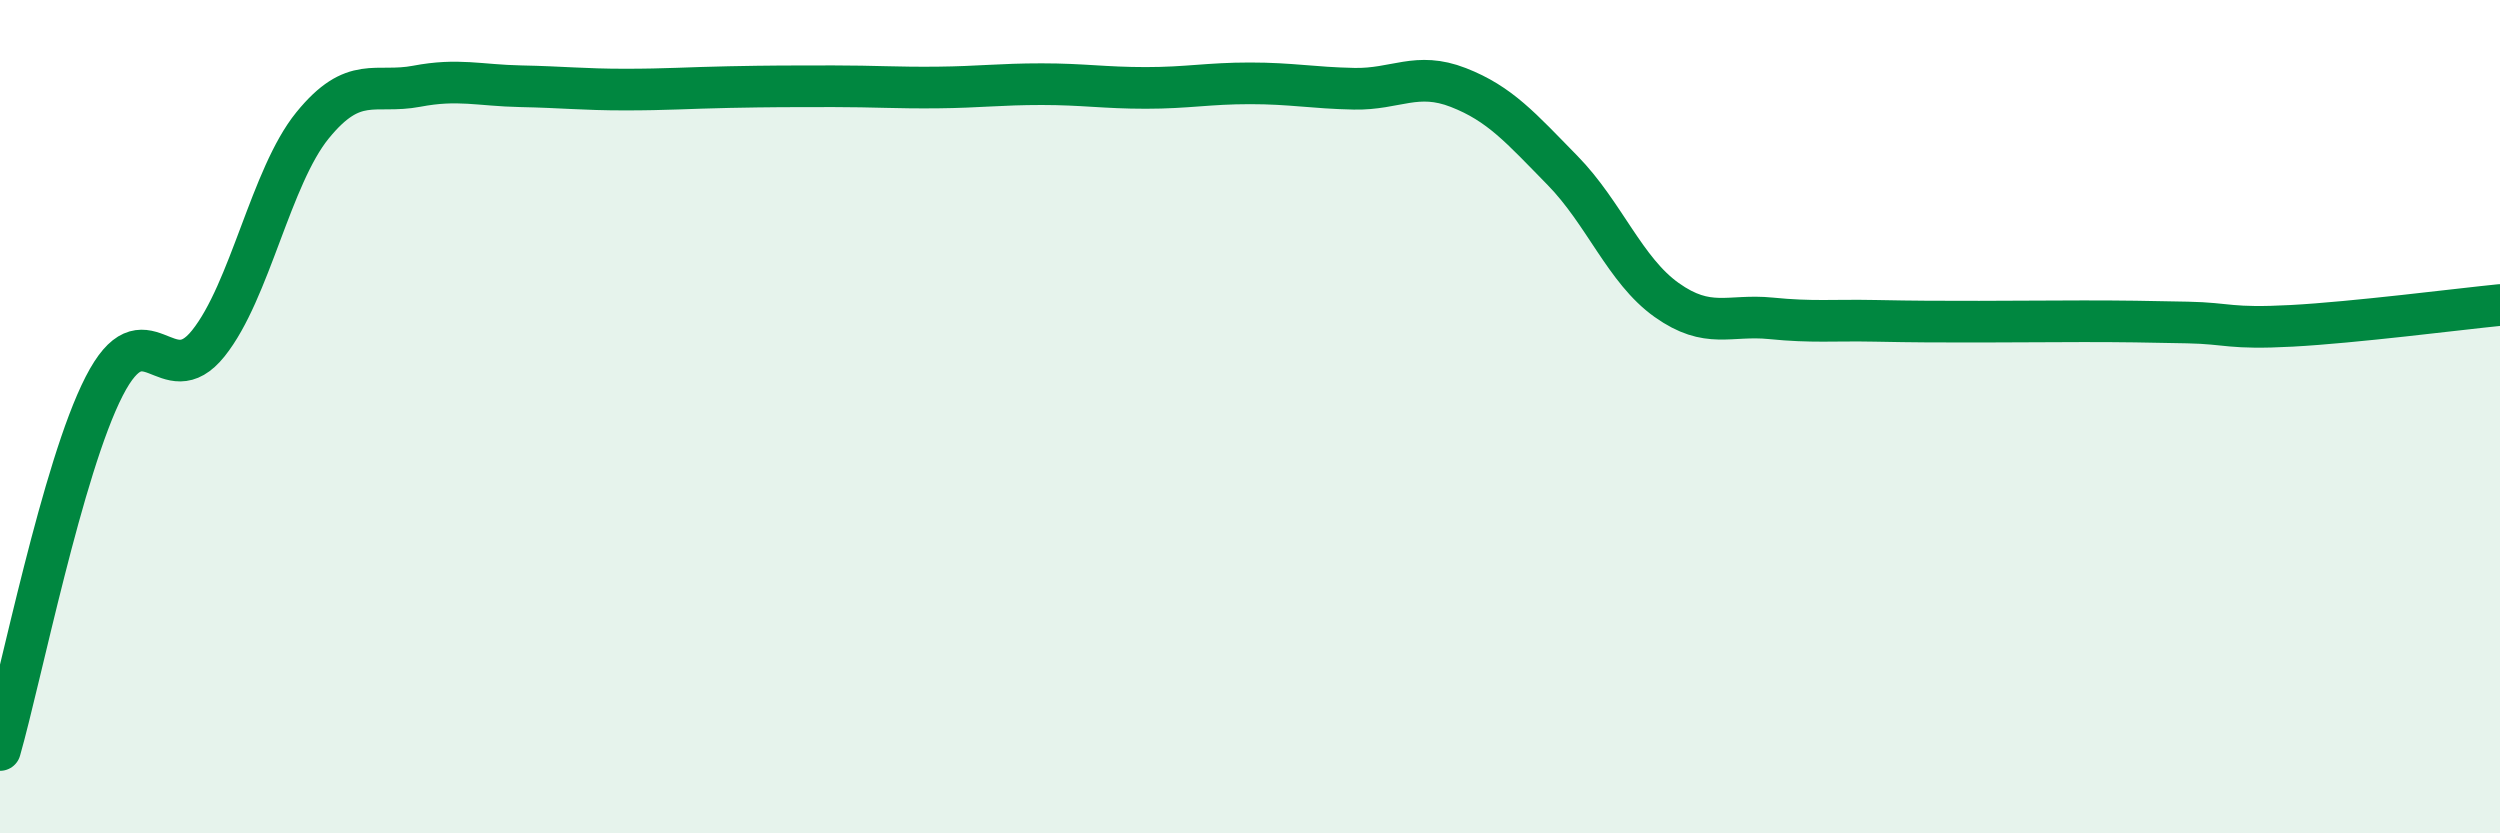 
    <svg width="60" height="20" viewBox="0 0 60 20" xmlns="http://www.w3.org/2000/svg">
      <path
        d="M 0,18 C 0.5,16.25 1.5,11.22 2.5,9.27 C 3.5,7.32 4,9.49 5,8.24 C 6,6.99 6.5,4.24 7.5,3.01 C 8.5,1.78 9,2.26 10,2.07 C 11,1.88 11.5,2.05 12.5,2.07 C 13.5,2.09 14,2.15 15,2.15 C 16,2.15 16.5,2.11 17.5,2.09 C 18.5,2.07 19,2.07 20,2.07 C 21,2.07 21.5,2.11 22.5,2.1 C 23.5,2.09 24,2.02 25,2.02 C 26,2.02 26.5,2.11 27.5,2.11 C 28.5,2.11 29,2 30,2 C 31,2 31.5,2.11 32.5,2.13 C 33.5,2.15 34,1.71 35,2.1 C 36,2.49 36.5,3.07 37.5,4.09 C 38.5,5.11 39,6.49 40,7.2 C 41,7.91 41.5,7.54 42.5,7.64 C 43.5,7.74 44,7.68 45,7.7 C 46,7.72 46.5,7.72 47.5,7.72 C 48.5,7.72 49,7.71 50,7.71 C 51,7.71 51.5,7.72 52.5,7.74 C 53.5,7.76 53.5,7.9 55,7.82 C 56.5,7.74 59,7.42 60,7.32L60 20L0 20Z"
        fill="#008740"
        opacity="0.1"
        stroke-linecap="round"
        stroke-linejoin="round"
      />
      <path
        d="M 0,18 C 0.5,16.25 1.5,11.22 2.5,9.27 C 3.5,7.32 4,9.49 5,8.24 C 6,6.99 6.5,4.24 7.5,3.01 C 8.5,1.78 9,2.26 10,2.07 C 11,1.88 11.5,2.05 12.5,2.07 C 13.5,2.09 14,2.15 15,2.15 C 16,2.15 16.5,2.11 17.5,2.09 C 18.5,2.07 19,2.07 20,2.07 C 21,2.07 21.5,2.11 22.5,2.1 C 23.5,2.09 24,2.02 25,2.02 C 26,2.02 26.5,2.11 27.5,2.11 C 28.5,2.11 29,2 30,2 C 31,2 31.5,2.11 32.5,2.13 C 33.5,2.15 34,1.71 35,2.1 C 36,2.49 36.5,3.07 37.5,4.09 C 38.5,5.11 39,6.49 40,7.2 C 41,7.91 41.5,7.54 42.5,7.64 C 43.5,7.74 44,7.68 45,7.7 C 46,7.72 46.5,7.72 47.5,7.72 C 48.5,7.72 49,7.71 50,7.71 C 51,7.71 51.5,7.72 52.5,7.74 C 53.5,7.76 53.5,7.9 55,7.82 C 56.5,7.74 59,7.42 60,7.32"
        stroke="#008740"
        stroke-width="1"
        fill="none"
        stroke-linecap="round"
        stroke-linejoin="round"
      />
    </svg>
  